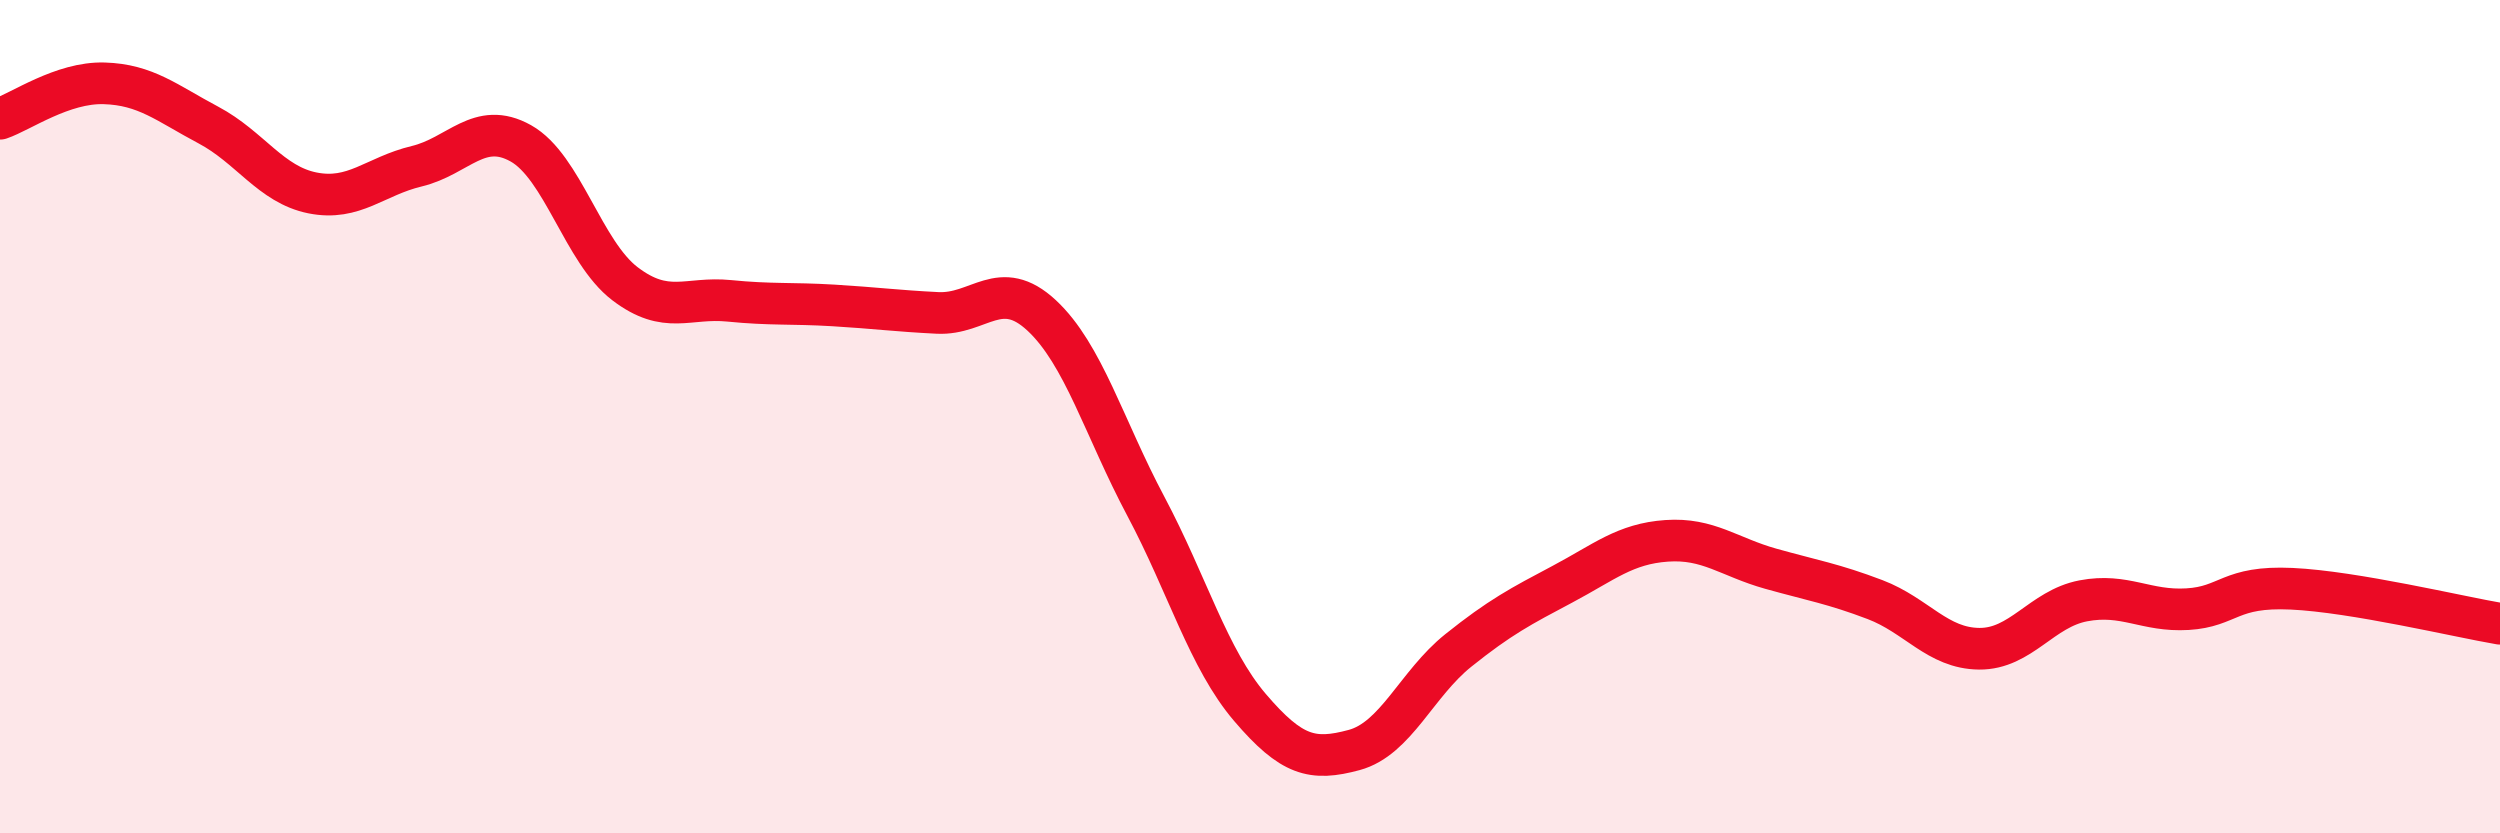
    <svg width="60" height="20" viewBox="0 0 60 20" xmlns="http://www.w3.org/2000/svg">
      <path
        d="M 0,2.85 C 0.5,2.68 1.5,1.97 2.5,2 C 3.5,2.03 4,2.47 5,3 C 6,3.53 6.5,4.43 7.5,4.63 C 8.5,4.83 9,4.23 10,3.99 C 11,3.75 11.5,2.88 12.5,3.44 C 13.5,4 14,6.05 15,6.81 C 16,7.57 16.5,7.12 17.5,7.22 C 18.5,7.32 19,7.27 20,7.33 C 21,7.39 21.5,7.46 22.5,7.51 C 23.5,7.56 24,6.64 25,7.57 C 26,8.5 26.5,10.27 27.5,12.15 C 28.5,14.03 29,15.81 30,16.98 C 31,18.15 31.5,18.27 32.5,18 C 33.5,17.73 34,16.41 35,15.61 C 36,14.81 36.5,14.55 37.5,14.02 C 38.5,13.49 39,13.05 40,12.98 C 41,12.91 41.5,13.37 42.5,13.65 C 43.5,13.93 44,14.01 45,14.39 C 46,14.77 46.5,15.56 47.5,15.57 C 48.5,15.58 49,14.61 50,14.42 C 51,14.23 51.5,14.68 52.5,14.62 C 53.5,14.56 53.5,14.06 55,14.13 C 56.5,14.2 59,14.8 60,14.97L60 20L0 20Z"
        fill="#EB0A25"
        opacity="0.1"
        stroke-linecap="round"
        stroke-linejoin="round"
      />
      <path
        d="M 0,2.85 C 0.5,2.68 1.5,1.97 2.5,2 C 3.5,2.03 4,2.47 5,3 C 6,3.53 6.5,4.43 7.5,4.63 C 8.5,4.83 9,4.23 10,3.99 C 11,3.75 11.5,2.88 12.5,3.44 C 13.5,4 14,6.05 15,6.81 C 16,7.57 16.5,7.12 17.5,7.22 C 18.5,7.32 19,7.27 20,7.33 C 21,7.39 21.5,7.46 22.5,7.51 C 23.5,7.56 24,6.64 25,7.57 C 26,8.5 26.5,10.27 27.5,12.15 C 28.5,14.03 29,15.81 30,16.98 C 31,18.15 31.5,18.27 32.5,18 C 33.5,17.73 34,16.41 35,15.61 C 36,14.81 36.5,14.55 37.5,14.02 C 38.5,13.49 39,13.05 40,12.98 C 41,12.91 41.5,13.37 42.5,13.65 C 43.5,13.93 44,14.01 45,14.39 C 46,14.77 46.5,15.56 47.5,15.57 C 48.5,15.58 49,14.61 50,14.42 C 51,14.23 51.5,14.68 52.5,14.62 C 53.5,14.56 53.5,14.06 55,14.13 C 56.5,14.2 59,14.8 60,14.97"
        stroke="#EB0A25"
        stroke-width="1"
        fill="none"
        stroke-linecap="round"
        stroke-linejoin="round"
      />
    </svg>
  
